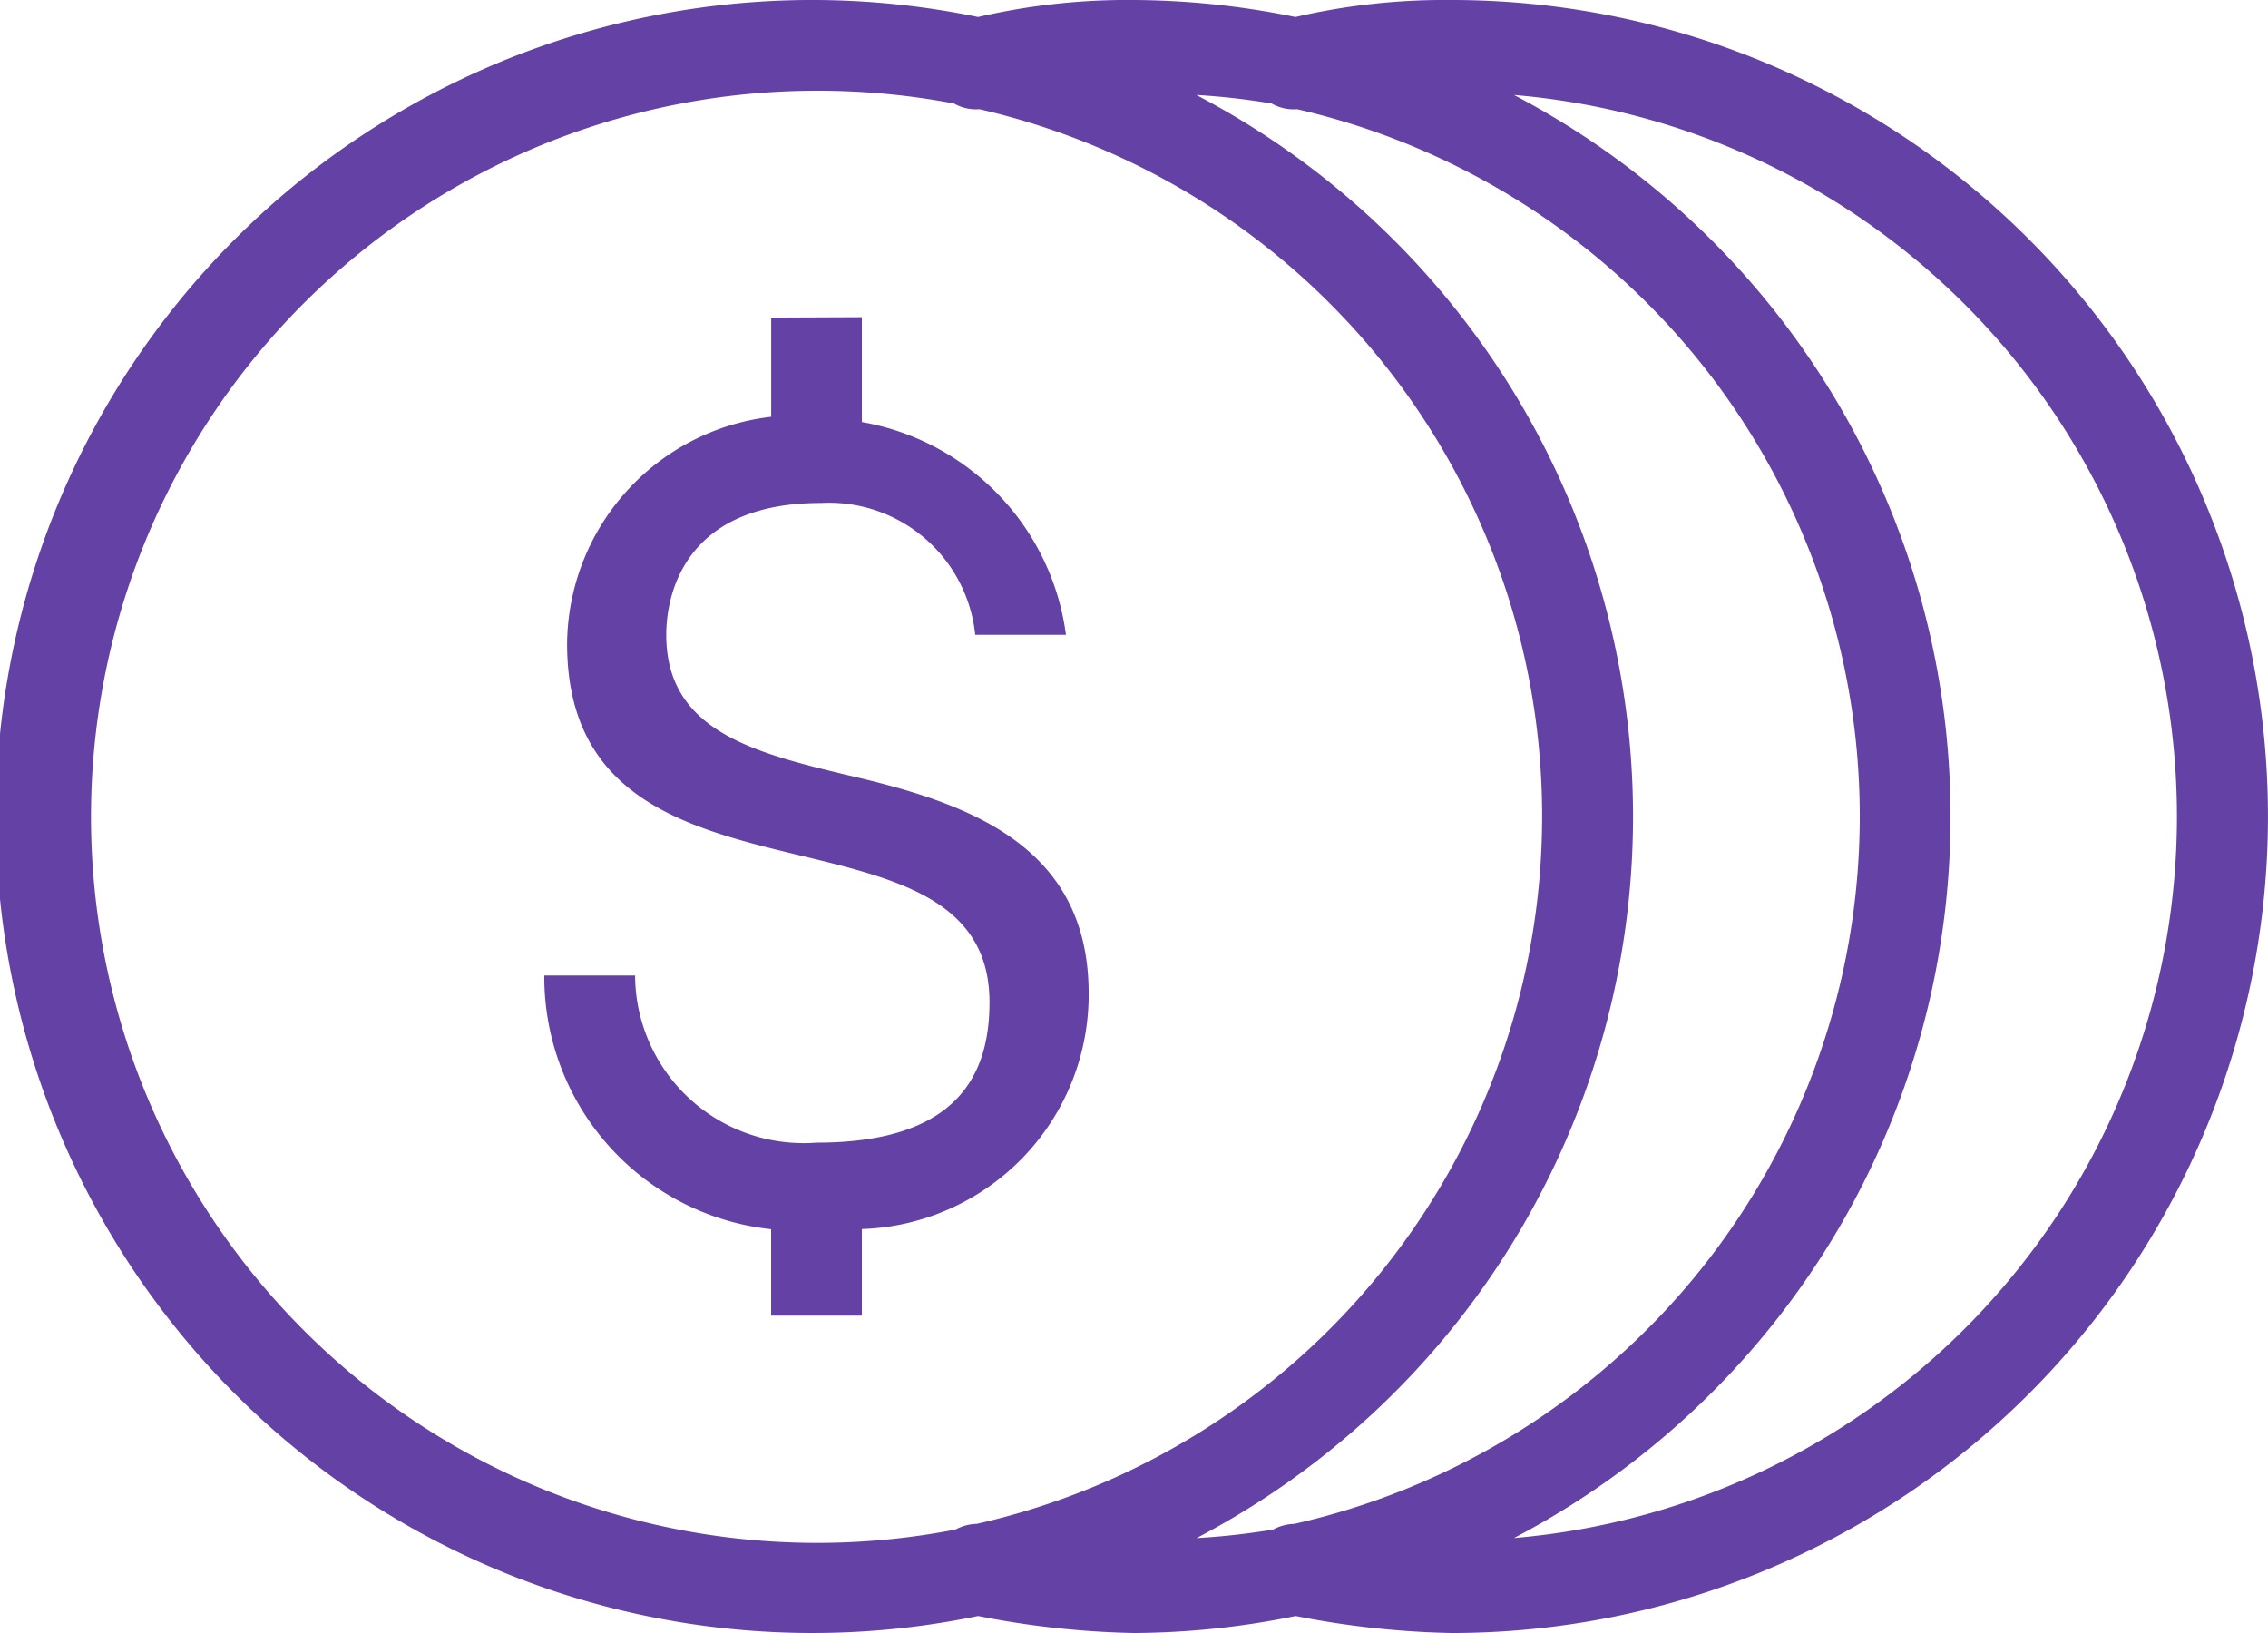 <svg xmlns="http://www.w3.org/2000/svg" width="29.847" height="21.49" viewBox="0 0 29.847 21.49"><path d="M10.745,7a10.745,10.745,0,1,0,2.127,21.266,11.639,11.639,0,0,0,2.052.224,10.819,10.819,0,0,0,2.127-.224,11.639,11.639,0,0,0,2.052.224A10.745,10.745,0,0,0,19.1,7a8.7,8.7,0,0,0-2.052.224A10.819,10.819,0,0,0,14.924,7a8.7,8.7,0,0,0-2.052.224A10.819,10.819,0,0,0,10.745,7Zm0,1.194a9.619,9.619,0,0,1,1.809.168.584.584,0,0,0,.336.075,9.548,9.548,0,0,1-.037,18.617.619.619,0,0,0-.28.075A9.555,9.555,0,1,1,10.745,8.194Zm5,.056a9.224,9.224,0,0,1,.989.112.584.584,0,0,0,.336.075,9.548,9.548,0,0,1-.037,18.617.619.619,0,0,0-.28.075,9.5,9.5,0,0,1-1.007.112,10.719,10.719,0,0,0,0-18.99Zm4.179,0a9.529,9.529,0,0,1,0,18.99,10.719,10.719,0,0,0,0-18.99Zm-9.775,2.929v1.306a3.033,3.033,0,0,0-2.686,2.985c0,3.82,5.559,1.854,5.559,4.72,0,.956-.424,1.847-2.276,1.847a2.218,2.218,0,0,1-2.388-2.2H7.163a3.34,3.34,0,0,0,2.985,3.339v1.138h1.194V23.174a3.086,3.086,0,0,0,2.985-3.1c0-1.97-1.618-2.514-3.171-2.873-1.255-.3-2.388-.592-2.388-1.847,0-.536.243-1.735,2.033-1.735a1.935,1.935,0,0,1,2.033,1.735h1.194a3.278,3.278,0,0,0-2.686-2.8v-1.38Z" transform="translate(0 -7)" fill="#6441a5"/></svg>